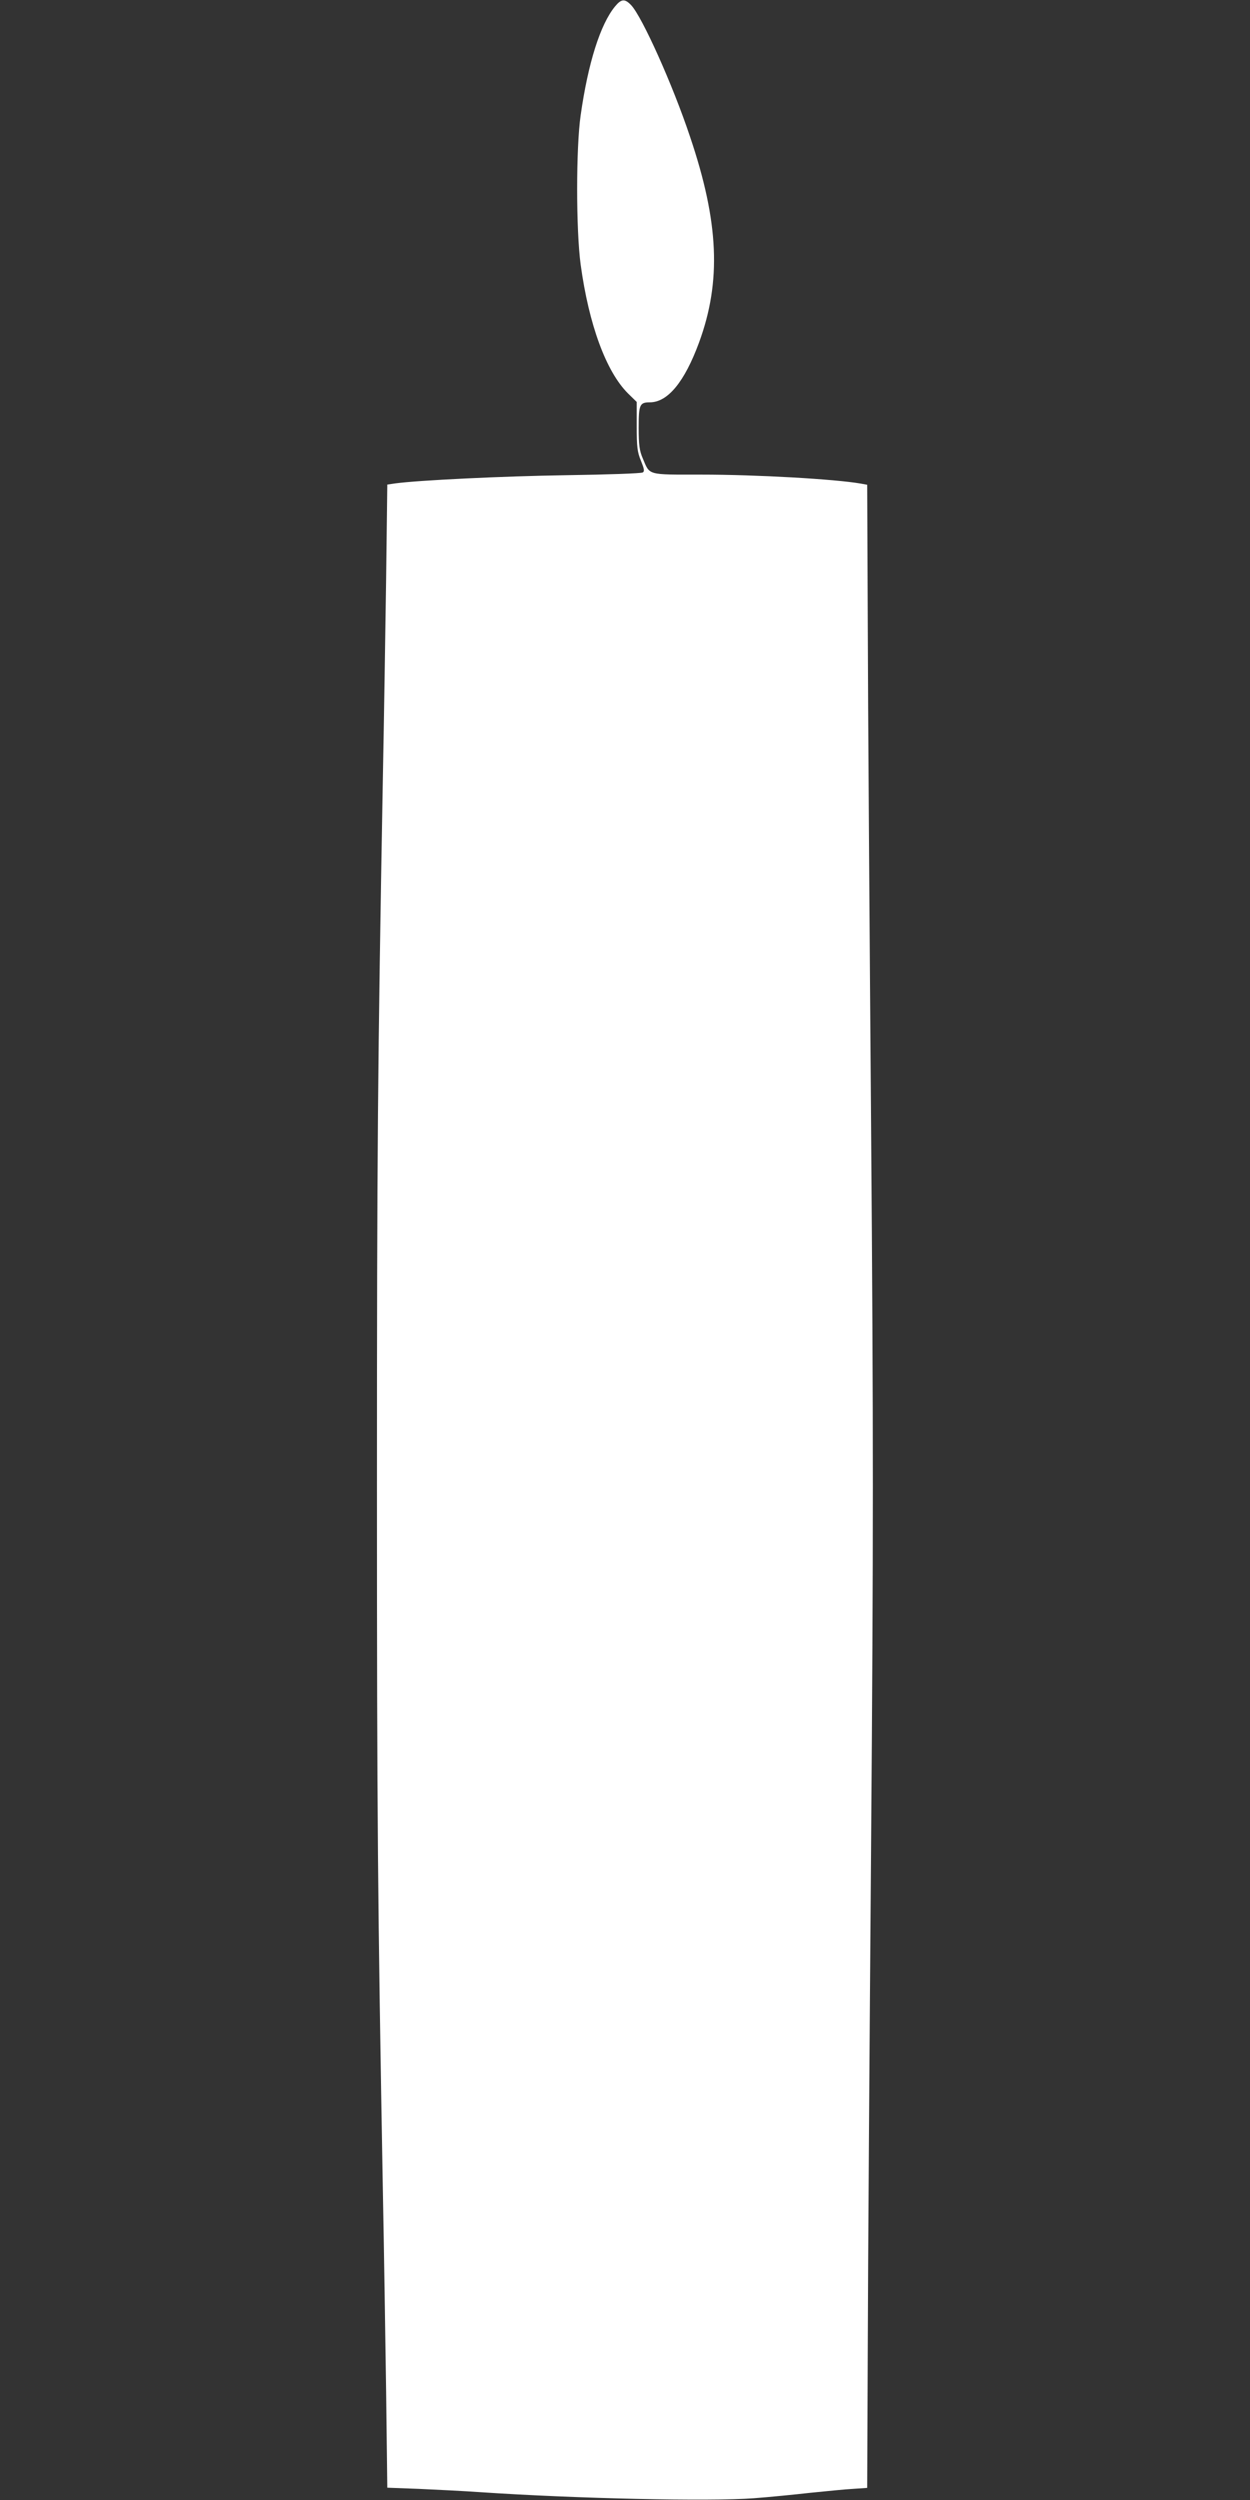 <?xml version="1.0" standalone="no"?>
<!DOCTYPE svg PUBLIC "-//W3C//DTD SVG 20010904//EN"
 "http://www.w3.org/TR/2001/REC-SVG-20010904/DTD/svg10.dtd">
<svg version="1.0" xmlns="http://www.w3.org/2000/svg"
 width="640pt" height="1280pt" viewBox="0 0 640 1280"
 preserveAspectRatio="xMidYMid meet">
<rect x="0" y="0" width="640" height="1280" fill="#333333" stroke="none"/>
<g transform="translate(0,1280) scale(0.1,-0.1)"
fill="#ffffff" stroke="none">
<path d="M3149 12767 c-75 -91 -138 -289 -176 -557 -24 -165 -24 -588 0 -765
42 -307 130 -547 242 -659 l45 -44 0 -125 c0 -105 3 -132 22 -177 16 -40 19
-53 9 -59 -7 -5 -182 -11 -389 -14 -333 -5 -760 -26 -878 -42 l-41 -6 -6 -482
c-4 -265 -11 -732 -17 -1037 -26 -1445 -30 -1899 -30 -3610 0 -1710 4 -2125
30 -3590 6 -305 13 -776 17 -1046 l6 -491 161 -6 c89 -4 231 -11 316 -17 489
-33 1175 -48 1400 -31 80 6 210 19 290 28 80 8 178 18 217 20 l73 5 3 722 c1
396 9 1550 17 2564 12 1577 12 2108 0 3690 -8 1016 -16 2169 -17 2563 l-3 717
-33 6 c-132 23 -532 46 -818 46 -278 0 -261 -5 -298 83 -17 39 -21 70 -21 156
0 119 5 131 57 131 92 0 178 105 252 306 115 313 102 616 -46 1054 -89 267
-245 613 -301 673 -33 35 -51 33 -83 -6z"/>
</g>
</svg>
